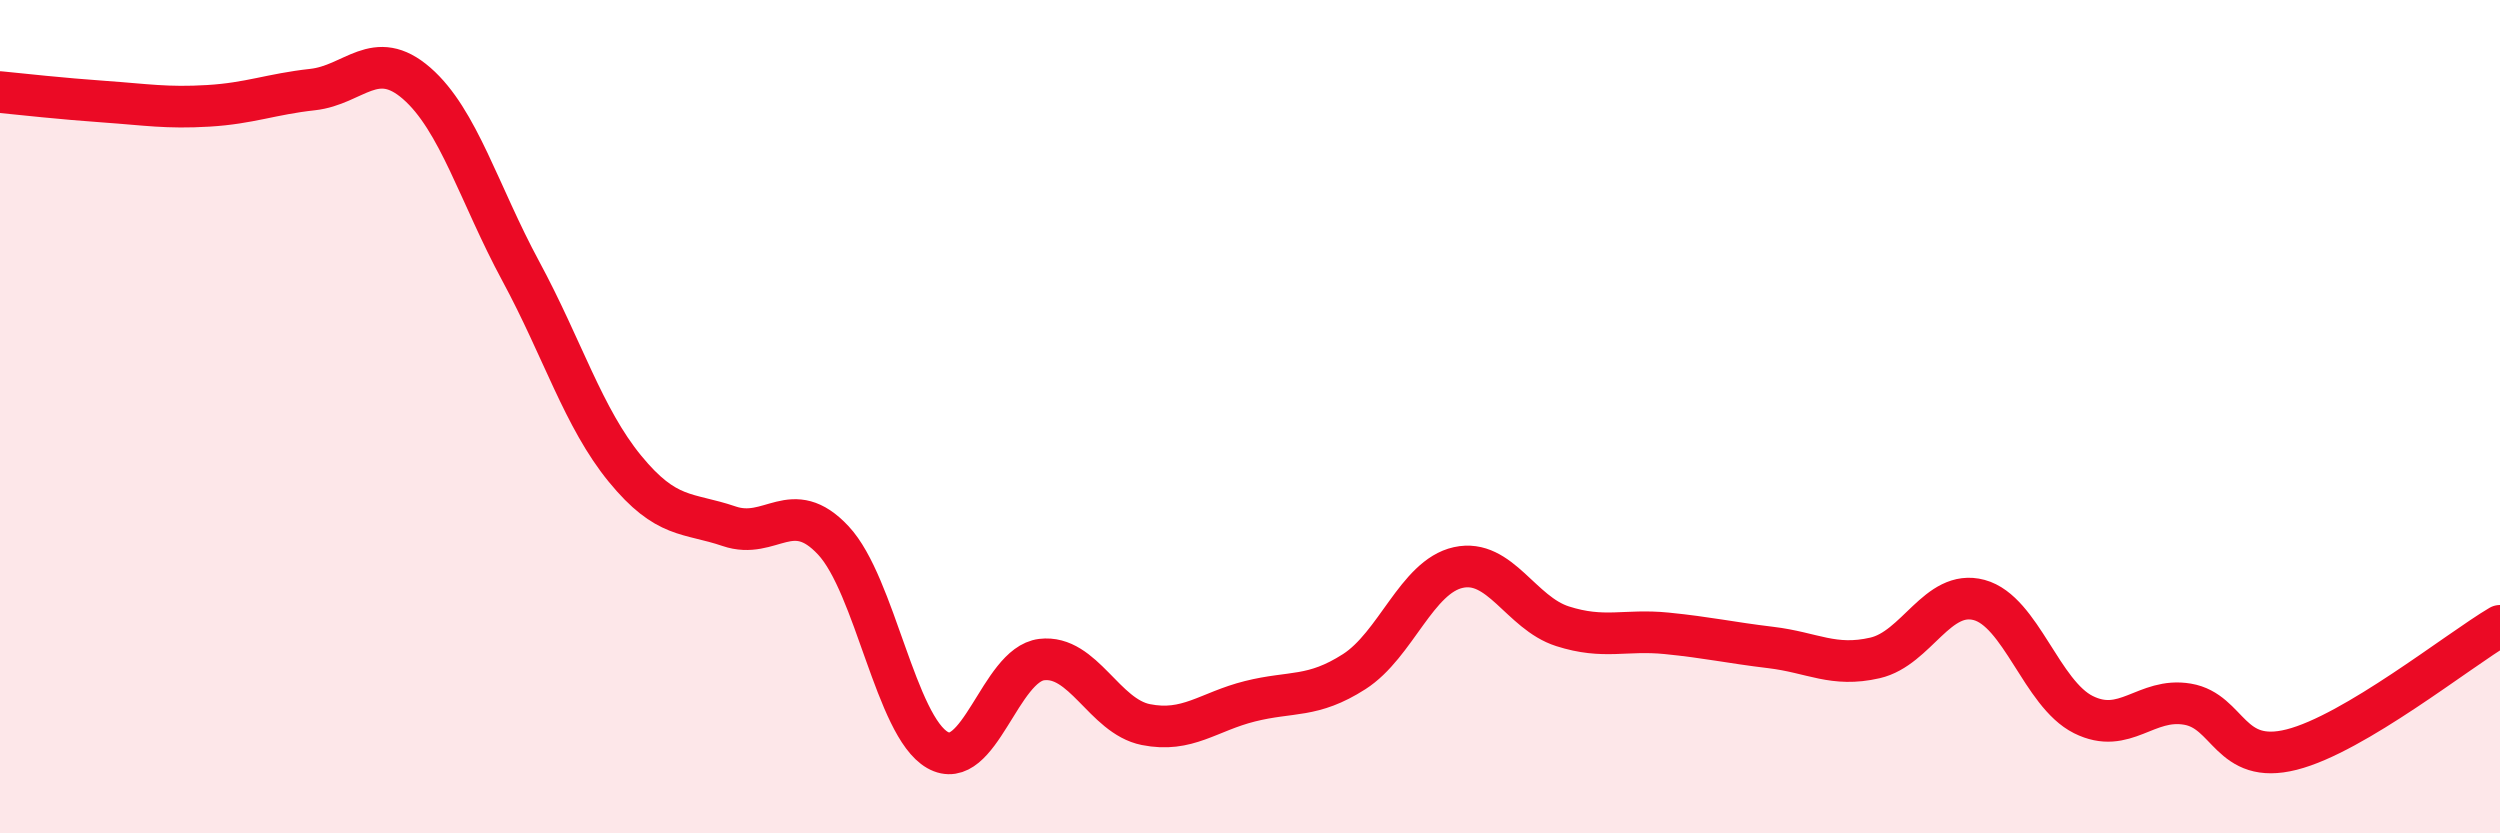
    <svg width="60" height="20" viewBox="0 0 60 20" xmlns="http://www.w3.org/2000/svg">
      <path
        d="M 0,2.21 C 0.5,2.26 1.5,2.37 2.5,2.44 C 3.5,2.51 4,2.6 5,2.54 C 6,2.48 6.5,2.26 7.5,2.15 C 8.5,2.04 9,1.13 10,2 C 11,2.87 11.5,4.66 12.5,6.51 C 13.5,8.36 14,10.03 15,11.25 C 16,12.47 16.5,12.29 17.5,12.63 C 18.5,12.97 19,11.9 20,12.97 C 21,14.04 21.5,17.43 22.5,18 C 23.5,18.57 24,15.95 25,15.83 C 26,15.71 26.5,17.19 27.5,17.39 C 28.5,17.59 29,17.08 30,16.83 C 31,16.58 31.5,16.76 32.5,16.12 C 33.5,15.48 34,13.84 35,13.62 C 36,13.4 36.5,14.71 37.5,15.03 C 38.5,15.35 39,15.1 40,15.2 C 41,15.3 41.5,15.42 42.5,15.54 C 43.5,15.66 44,16.02 45,15.79 C 46,15.56 46.5,14.13 47.5,14.4 C 48.5,14.67 49,16.65 50,17.15 C 51,17.65 51.5,16.73 52.5,16.9 C 53.5,17.07 53.5,18.37 55,17.99 C 56.5,17.61 59,15.61 60,15.02L60 20L0 20Z"
        fill="#EB0A25"
        opacity="0.1"
        stroke-linecap="round"
        stroke-linejoin="round"
      />
      <path
        d="M 0,2.21 C 0.5,2.26 1.5,2.37 2.5,2.44 C 3.5,2.51 4,2.6 5,2.54 C 6,2.48 6.5,2.26 7.5,2.15 C 8.5,2.04 9,1.13 10,2 C 11,2.87 11.5,4.66 12.5,6.51 C 13.5,8.36 14,10.03 15,11.25 C 16,12.47 16.5,12.29 17.5,12.63 C 18.5,12.97 19,11.9 20,12.97 C 21,14.04 21.5,17.43 22.5,18 C 23.5,18.57 24,15.95 25,15.83 C 26,15.71 26.5,17.19 27.5,17.39 C 28.5,17.59 29,17.08 30,16.83 C 31,16.58 31.5,16.76 32.5,16.12 C 33.5,15.48 34,13.84 35,13.62 C 36,13.4 36.5,14.71 37.5,15.03 C 38.5,15.35 39,15.1 40,15.2 C 41,15.3 41.5,15.42 42.5,15.54 C 43.5,15.66 44,16.02 45,15.79 C 46,15.56 46.5,14.13 47.5,14.4 C 48.5,14.67 49,16.65 50,17.15 C 51,17.65 51.5,16.73 52.5,16.9 C 53.5,17.07 53.5,18.37 55,17.99 C 56.5,17.61 59,15.61 60,15.02"
        stroke="#EB0A25"
        stroke-width="1"
        fill="none"
        stroke-linecap="round"
        stroke-linejoin="round"
      />
    </svg>
  